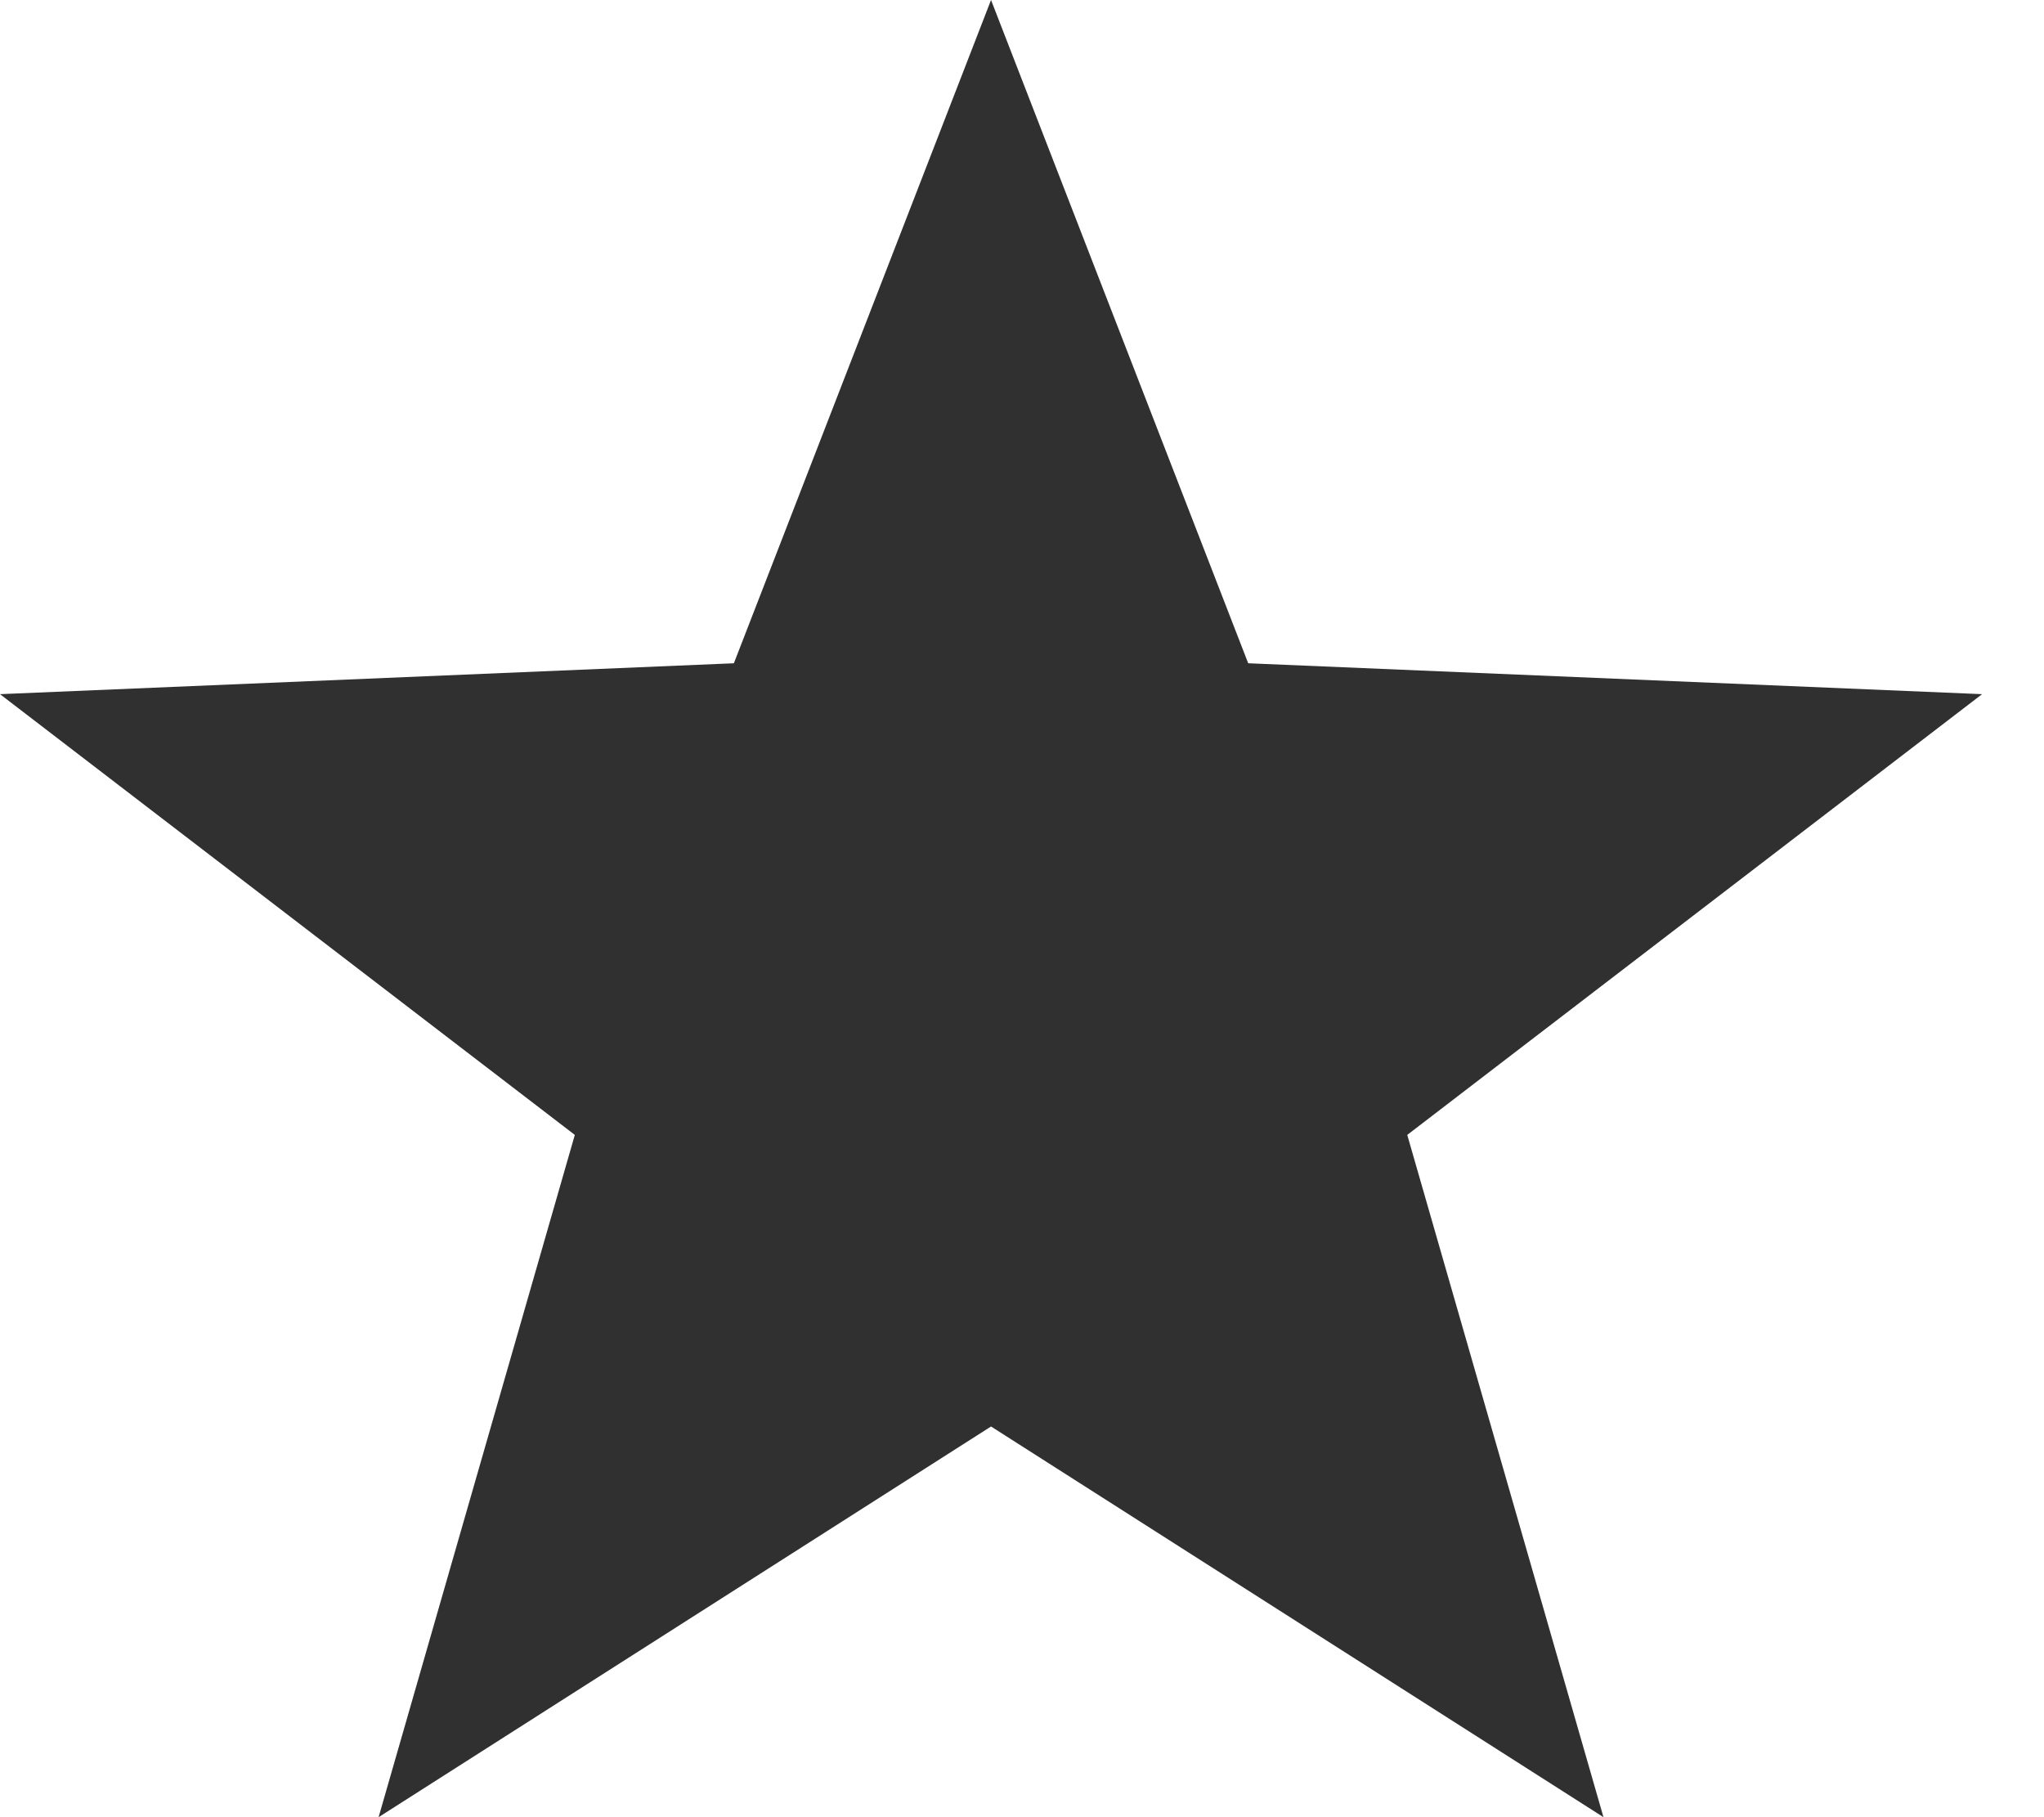 <svg width="27" height="24" viewBox="0 0 27 24" fill="none" xmlns="http://www.w3.org/2000/svg">
<path d="M13.091 0V18.84L5.001 24L7.593 14.989L0 9.168L9.694 8.76L13.091 0ZM13.091 0V18.84L21.181 24L18.589 14.989L26.182 9.168L16.488 8.76L13.091 0Z" fill="#303030"/>
</svg>
